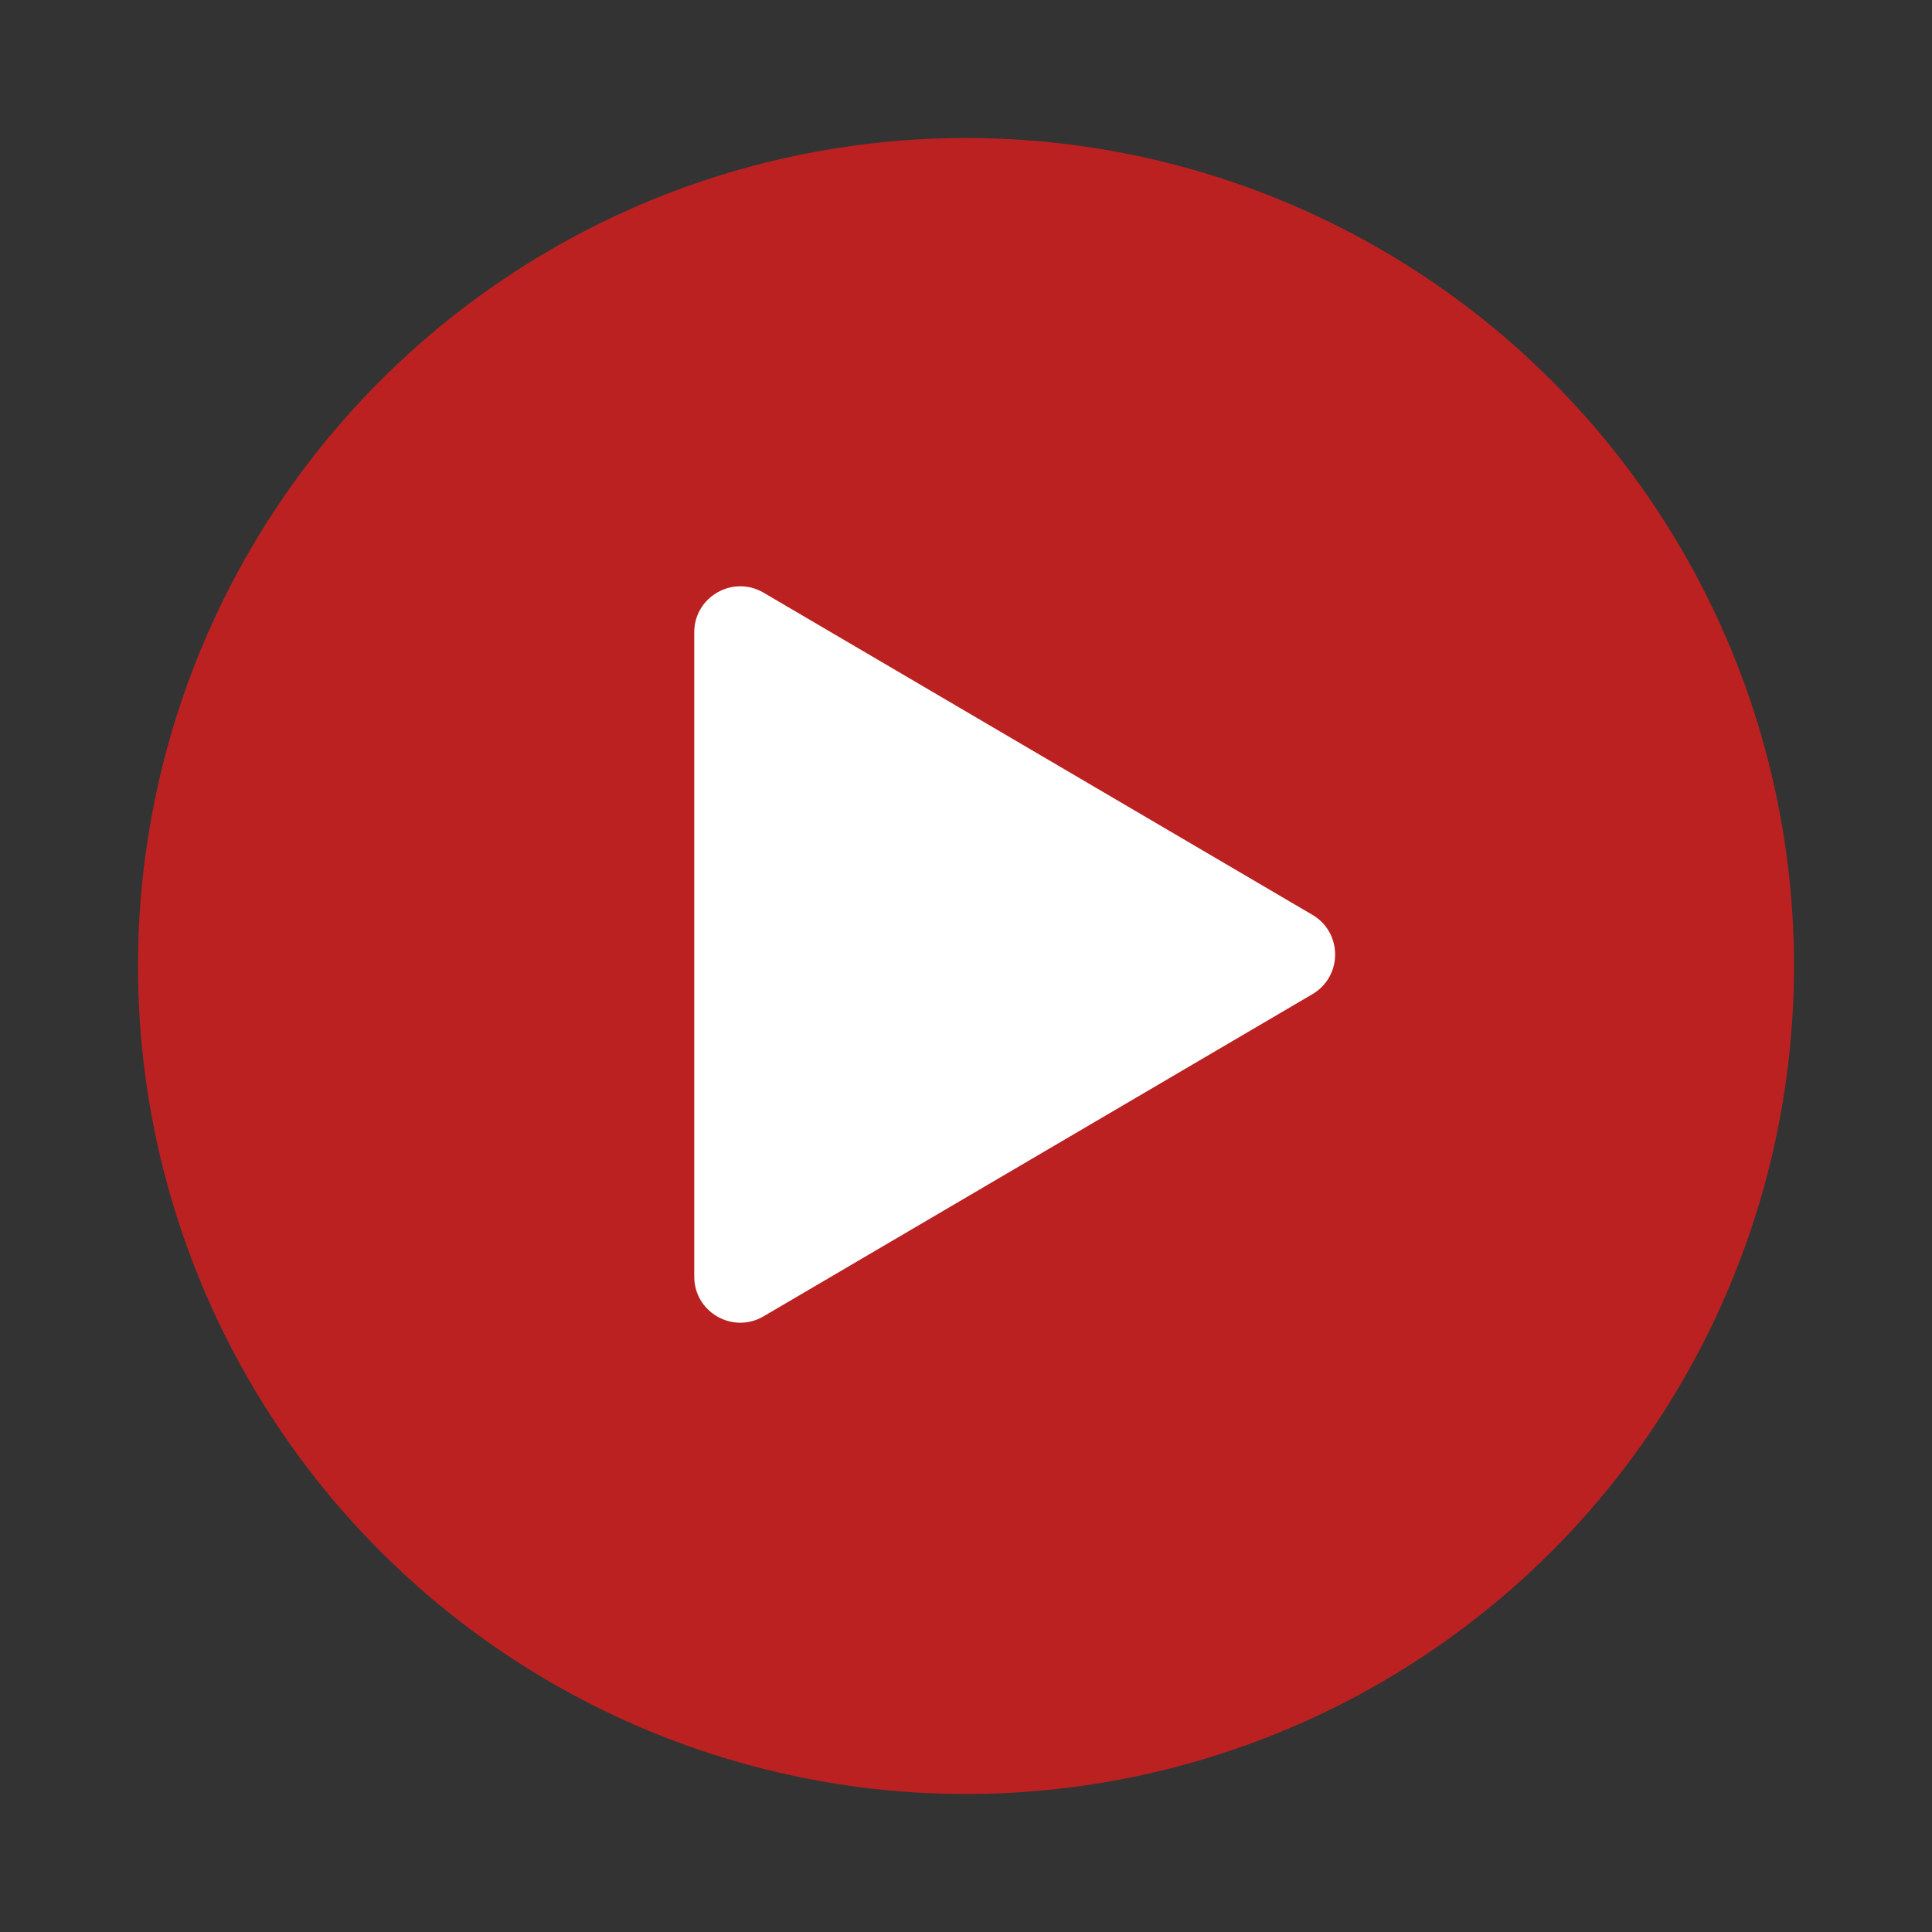 <svg width="84" height="84" viewBox="0 0 84 84" fill="none" xmlns="http://www.w3.org/2000/svg">
<rect x="0" y="0" width="84" height="84" fill="#333333" stroke="none"/>
<circle opacity="0.8" cx="42" cy="42" r="36" fill="#DD1D1D"/>
<path d="M57.061 39.775C58.378 40.548 58.378 42.452 57.061 43.225L33.198 57.232C31.864 58.014 30.185 57.053 30.185 55.507L30.185 27.493C30.185 25.947 31.864 24.986 33.198 25.768L57.061 39.775Z" fill="white"/>
</svg>

